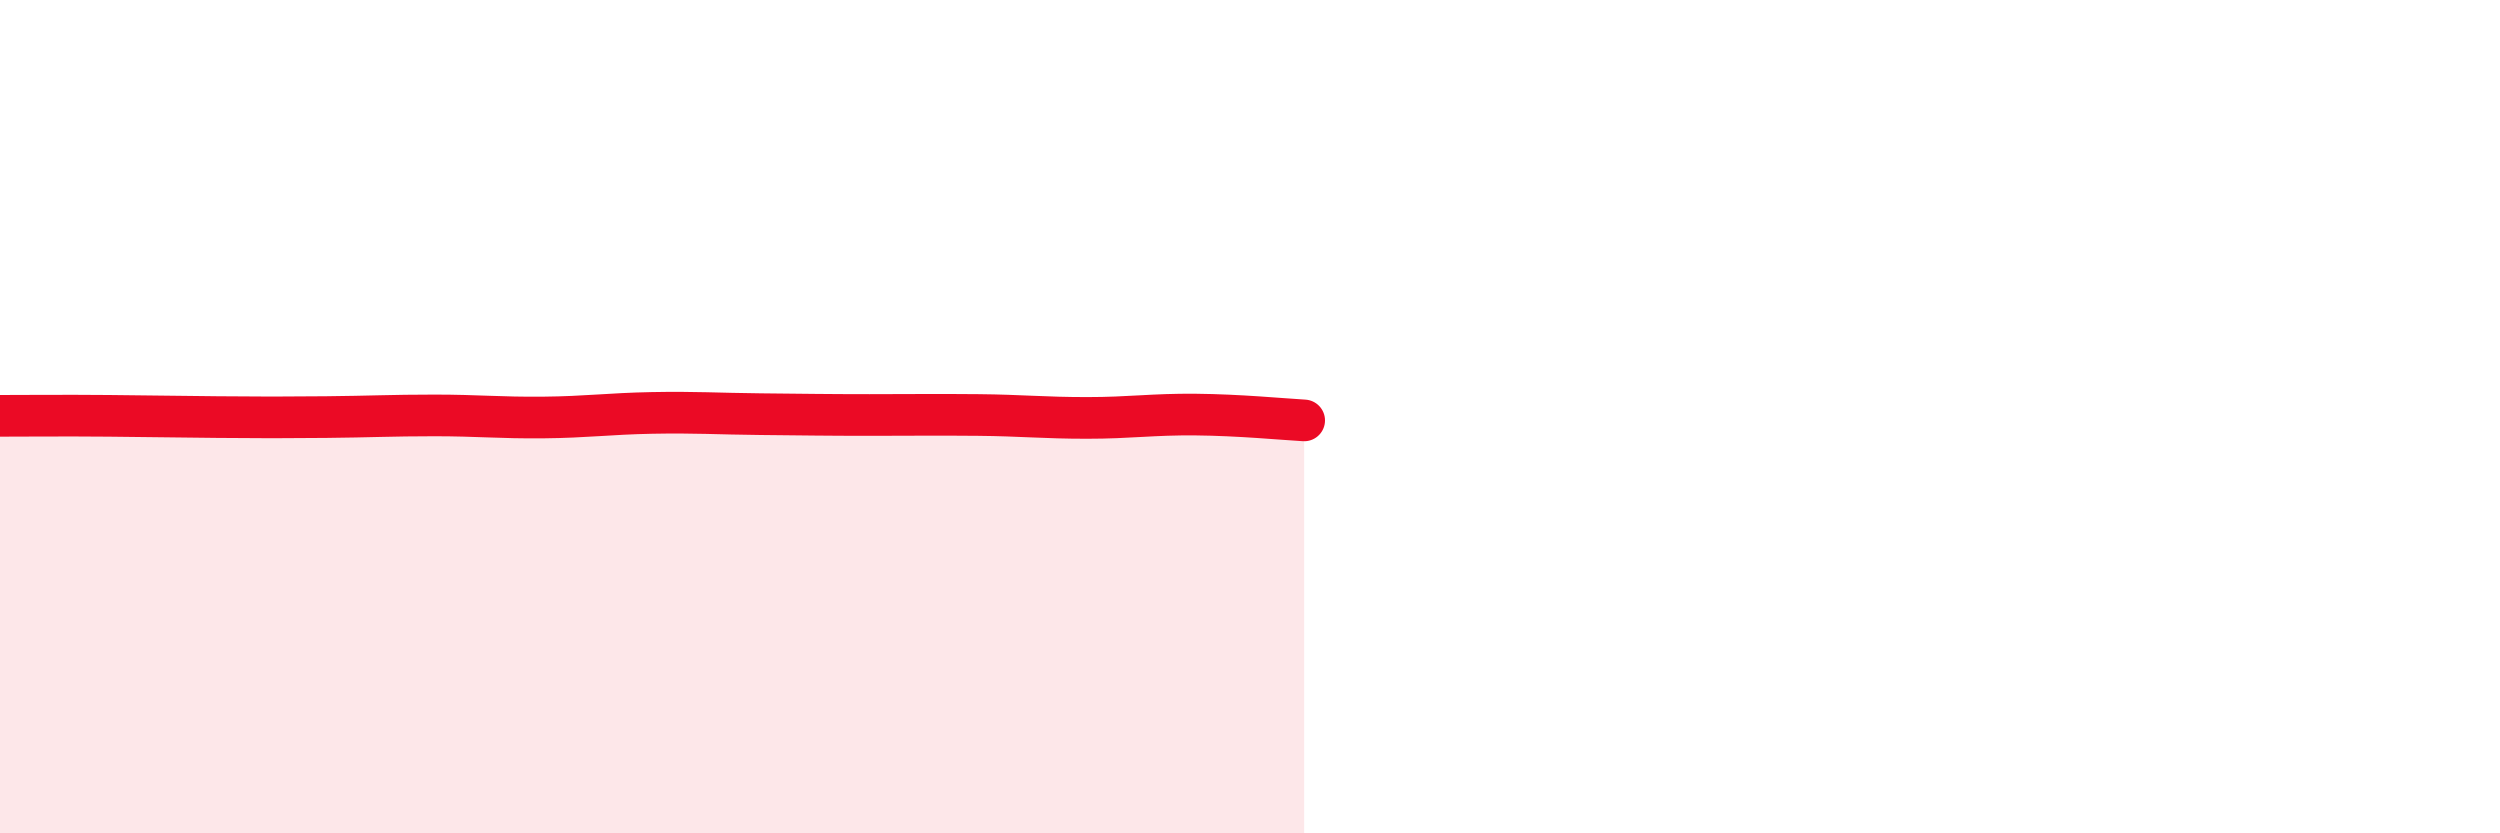 
    <svg width="60" height="20" viewBox="0 0 60 20" xmlns="http://www.w3.org/2000/svg">
      <path
        d="M 0,9.98 C 0.52,9.98 1.57,9.97 2.61,9.98 C 3.65,9.99 4.18,10 5.22,10.01 C 6.26,10.02 6.79,10.02 7.83,10.01 C 8.87,10 9.39,9.97 10.43,9.97 C 11.47,9.97 12,10.03 13.04,10.02 C 14.08,10.01 14.61,9.93 15.65,9.91 C 16.69,9.89 17.22,9.93 18.26,9.94 C 19.3,9.95 19.83,9.96 20.87,9.96 C 21.91,9.96 22.44,9.95 23.48,9.96 C 24.52,9.97 25.05,10.03 26.09,10.03 C 27.13,10.03 27.66,9.94 28.7,9.95 C 29.74,9.96 30.78,10.06 31.3,10.09L31.3 20L0 20Z"
        fill="#EB0A25"
        opacity="0.1"
        stroke-linecap="round"
        stroke-linejoin="round"
      />
      <path
        d="M 0,9.98 C 0.52,9.98 1.57,9.97 2.61,9.98 C 3.65,9.99 4.18,10 5.22,10.01 C 6.26,10.02 6.79,10.02 7.83,10.01 C 8.87,10 9.39,9.97 10.43,9.97 C 11.47,9.97 12,10.03 13.04,10.02 C 14.08,10.01 14.61,9.93 15.65,9.91 C 16.69,9.89 17.22,9.93 18.26,9.94 C 19.3,9.95 19.83,9.96 20.87,9.96 C 21.91,9.96 22.44,9.95 23.48,9.96 C 24.52,9.97 25.05,10.03 26.09,10.03 C 27.13,10.03 27.66,9.94 28.7,9.95 C 29.74,9.96 30.78,10.06 31.3,10.09"
        stroke="#EB0A25"
        stroke-width="1"
        fill="none"
        stroke-linecap="round"
        stroke-linejoin="round"
      />
    </svg>
  